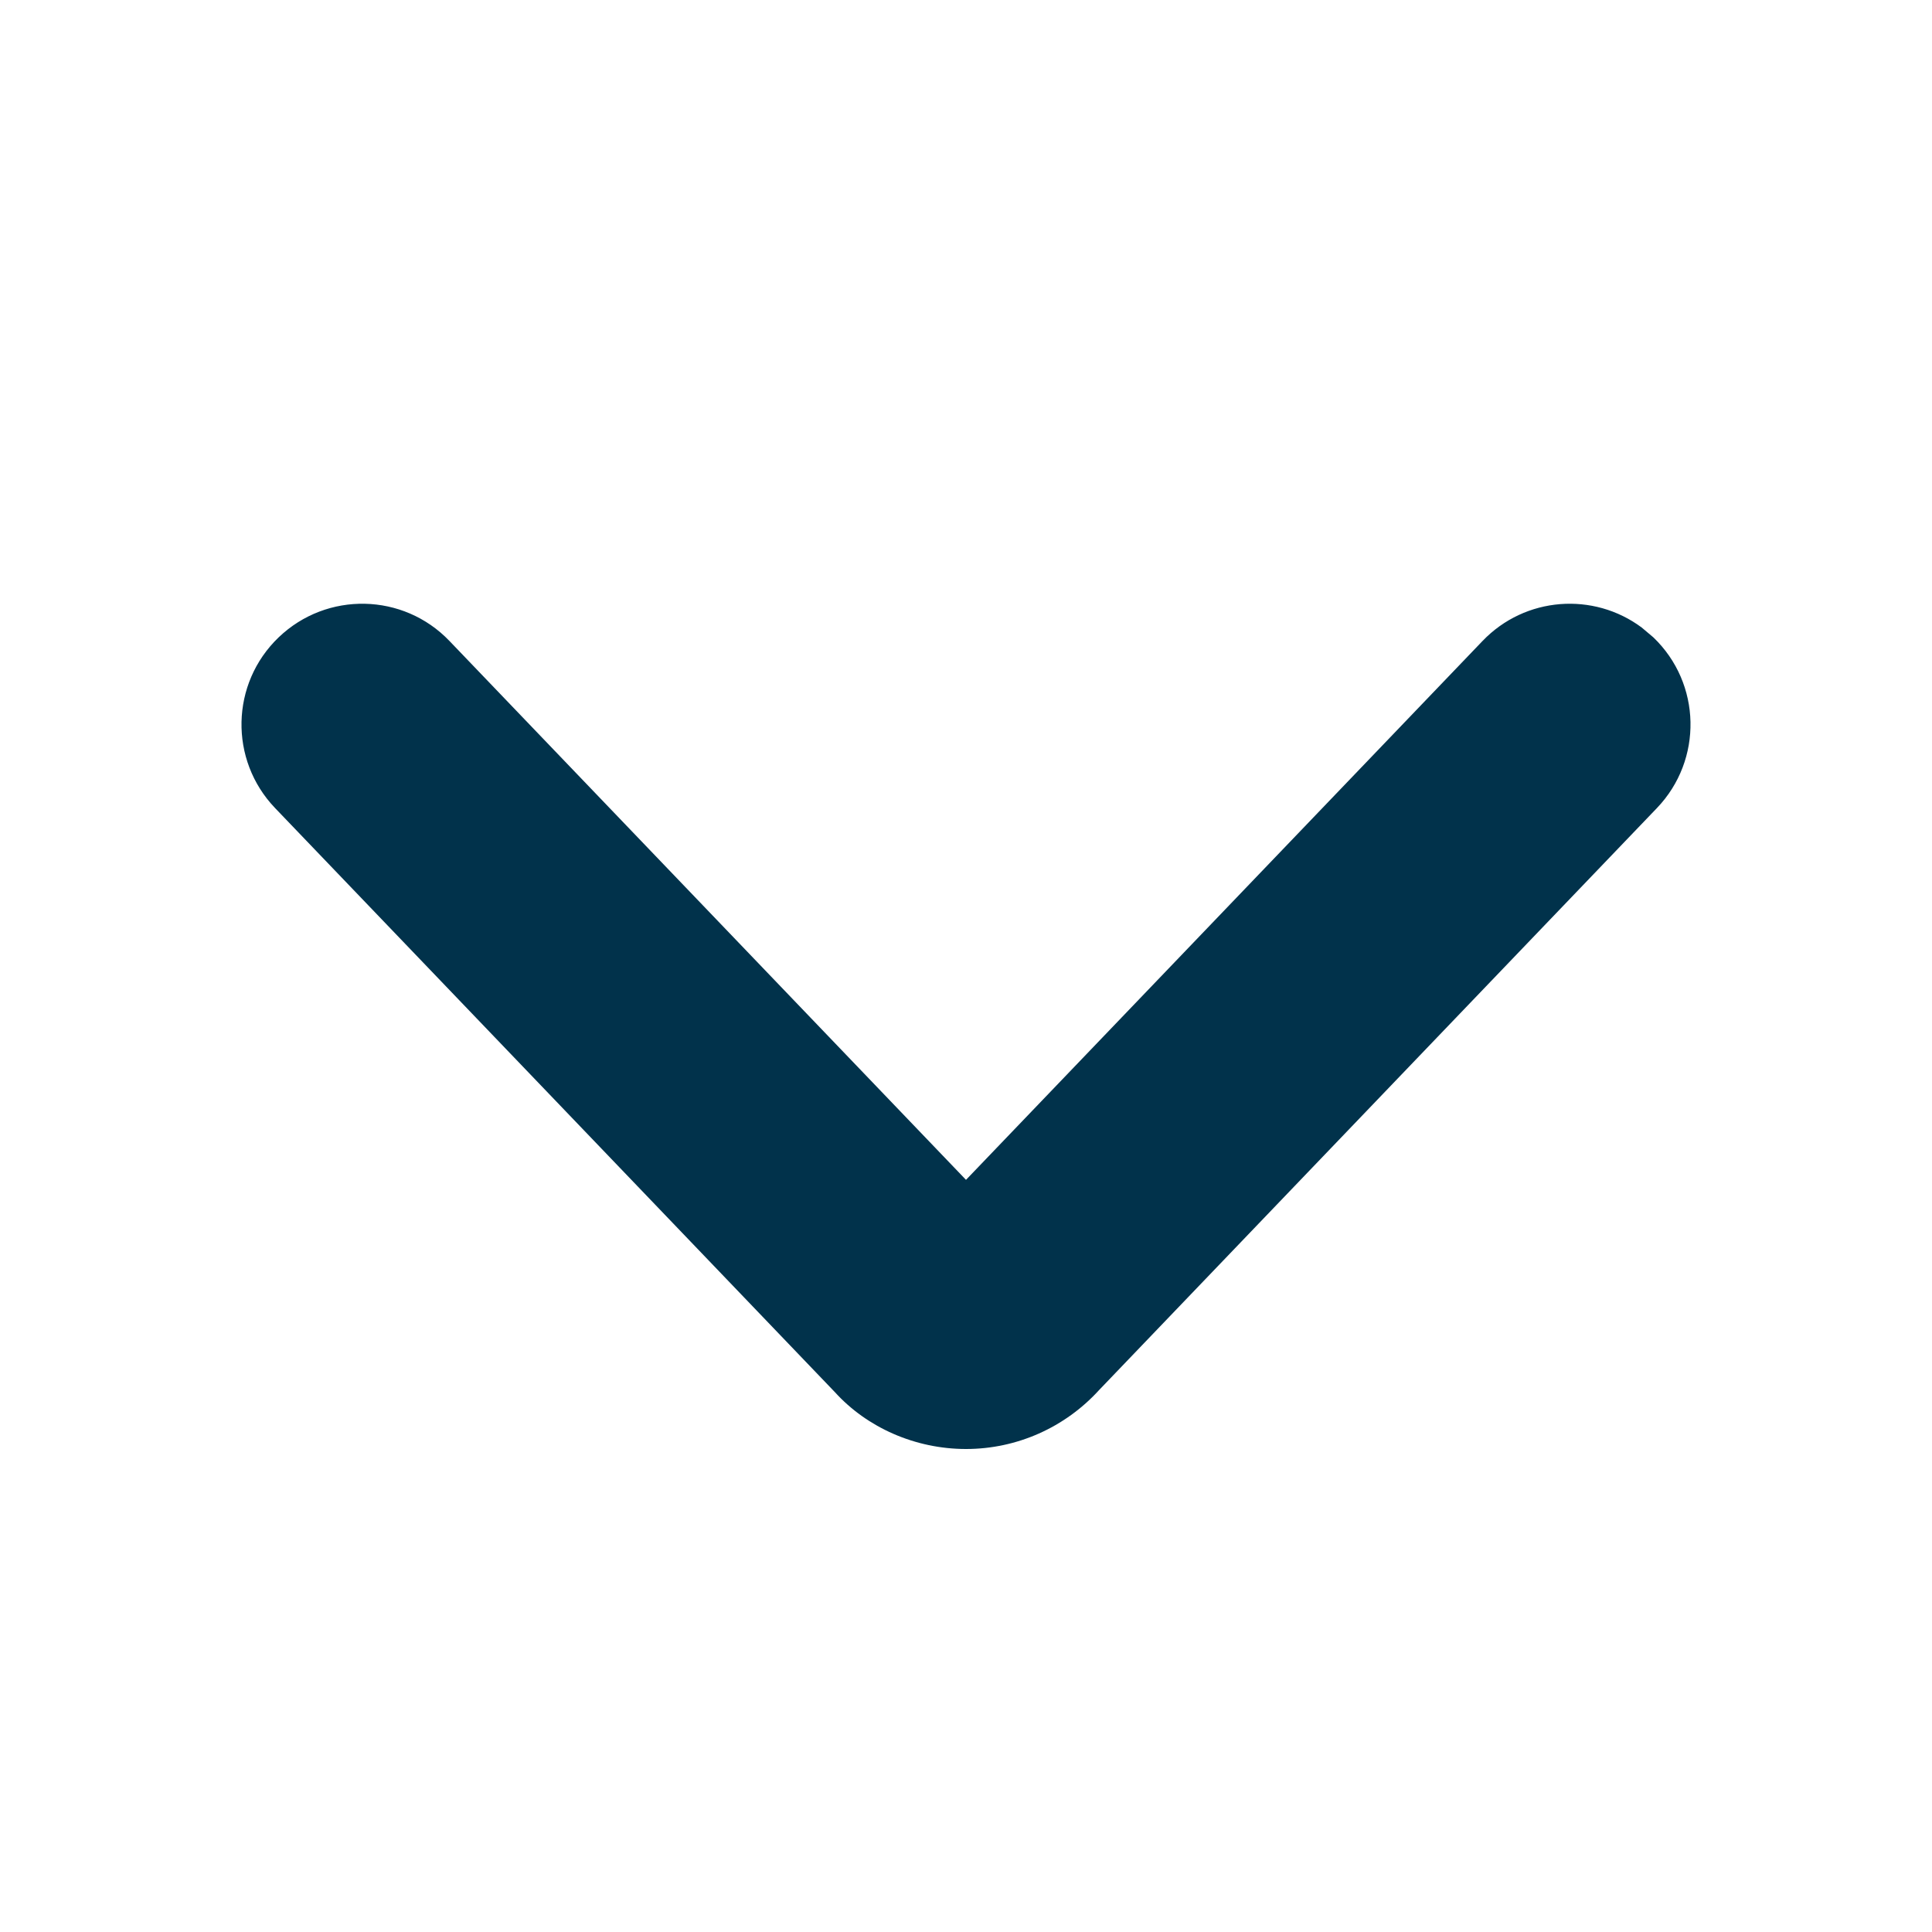 <svg width="16" height="16" viewBox="0 0 16 16" fill="none" xmlns="http://www.w3.org/2000/svg">
<g id="eds-i-chevron-down-small">
<path id="Path" d="M13.692 5.278C14.091 5.66 14.104 6.293 13.722 6.692L9.103 11.511C8.82 11.822 8.421 12 8 12C7.579 12 7.18 11.822 6.915 11.53L2.278 6.692C1.896 6.293 1.909 5.66 2.308 5.278C2.707 4.896 3.34 4.909 3.722 5.308L8 9.771L12.278 5.308C12.631 4.94 13.197 4.9 13.596 5.197L13.692 5.278Z" fill="#01324B"/>
</g>
</svg>